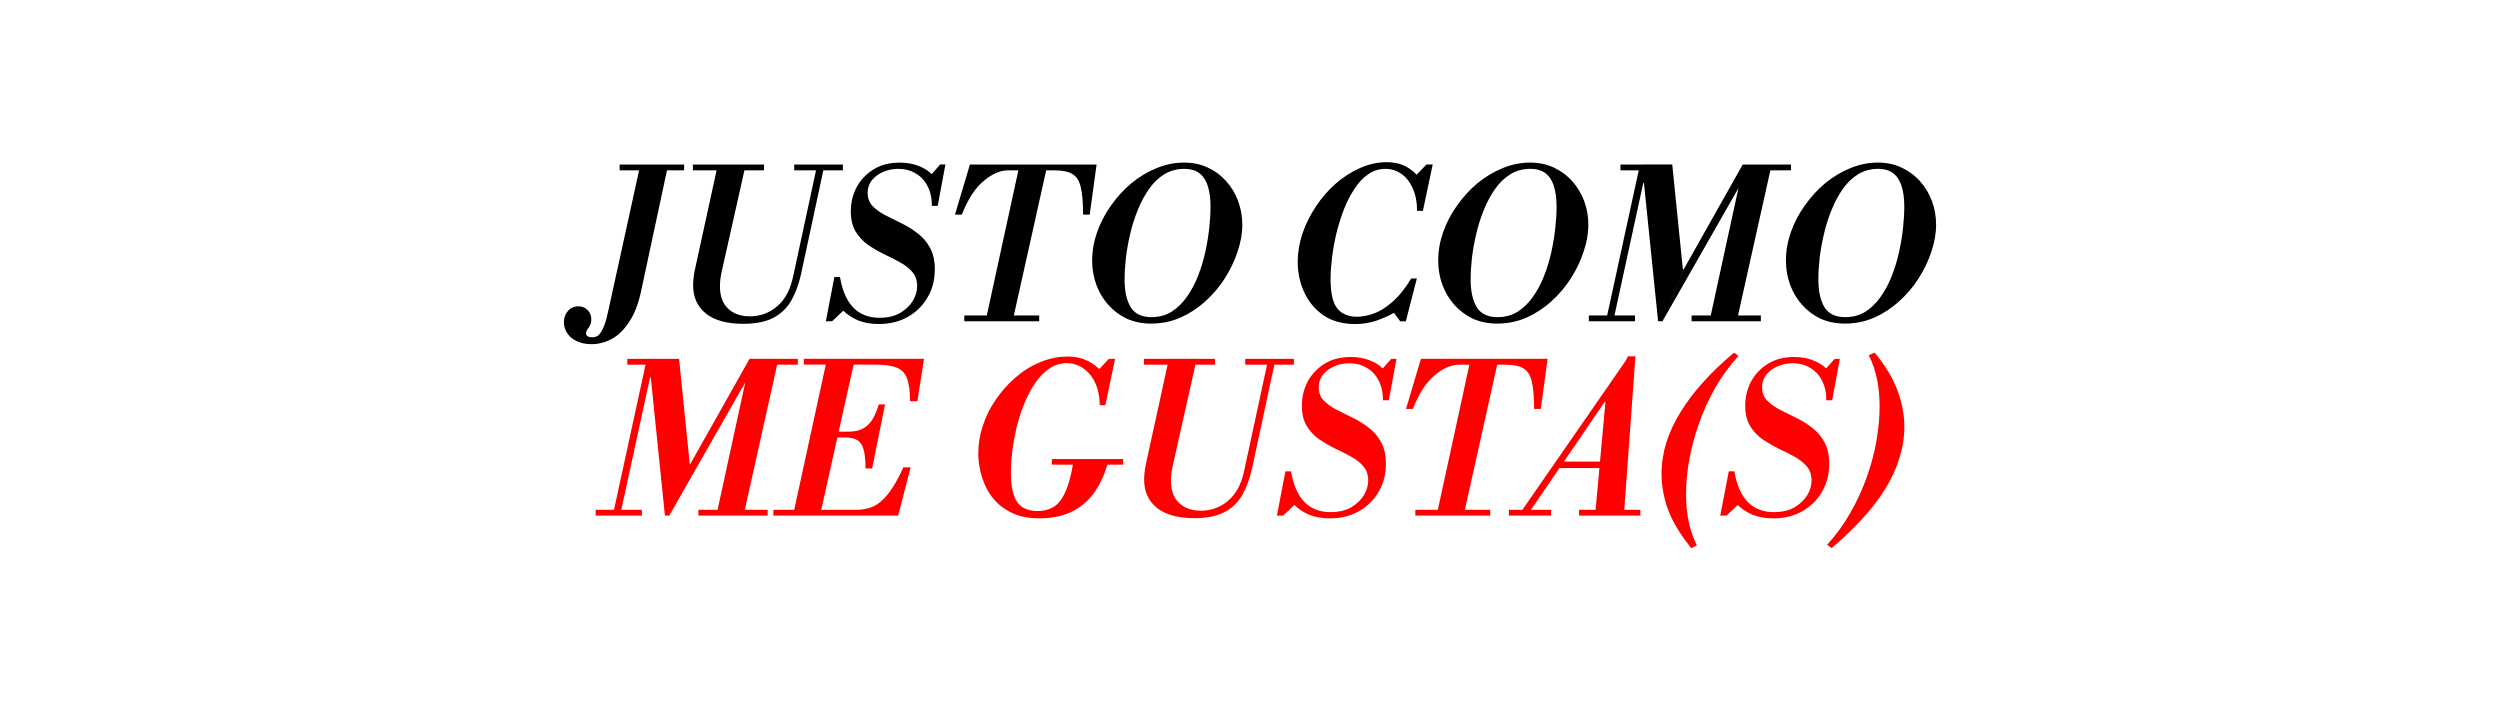 <svg viewBox="0 0 733.28 208.34" xmlns="http://www.w3.org/2000/svg" data-sanitized-data-name="Capa 2" data-name="Capa 2" id="Capa_2">
  <defs>
    <style>
      .cls-1 {
        fill: #000;
      }

      .cls-1, .cls-2, .cls-3 {
        stroke-width: 0px;
      }

      .cls-2 {
        fill: red;
      }

      .cls-3 {
        fill: #fff;
      }
    </style>
  </defs>
  <g data-sanitized-data-name="Capa 1" data-name="Capa 1" id="Capa_1-2">
    <g>
      <rect height="208.34" width="733.28" class="cls-3"></rect>
      <g>
        <path d="M173.51,100.95c-1.75,0-3.21-.31-4.39-.92-1.22-.57-2.13-1.34-2.75-2.32-.65-.98-.98-2.03-.98-3.17,0-1.3.39-2.4,1.16-3.29.77-.94,1.81-1.4,3.11-1.4,1.1,0,1.99.37,2.68,1.1.73.69,1.1,1.59,1.1,2.68,0,.73-.12,1.32-.37,1.77-.24.49-.51.89-.79,1.22-.24.37-.37.75-.37,1.16,0,.77.63,1.16,1.89,1.16.37,0,.73-.08,1.1-.24.41-.12.79-.45,1.16-.98.41-.53.81-1.32,1.22-2.38.41-1.06.79-2.48,1.16-4.27l9.39-42.82h8.17l-7.93,37.03c-.81,3.82-1.99,6.87-3.54,9.15-1.5,2.32-3.21,3.99-5.12,5-1.91,1.02-3.88,1.52-5.92,1.52ZM181.75,49.96v-1.71h18.91v1.71h-18.91ZM218,94.98c-4.76,0-8.4-1-10.92-2.99-2.52-2.03-3.78-4.8-3.78-8.3,0-.65.04-1.34.12-2.07.08-.77.2-1.57.37-2.38l6.77-30.99h8.17l-6.95,30.99c-.2.89-.37,1.77-.49,2.62-.08.81-.12,1.52-.12,2.13,0,2.85.79,5.02,2.38,6.53s3.72,2.26,6.4,2.26c3.05,0,5.71-.98,7.99-2.93,2.32-1.95,3.88-4.88,4.7-8.78l7.08-32.82h2.14l-6.89,32.09c-.65,2.97-1.61,5.57-2.87,7.81-1.26,2.2-3.01,3.88-5.25,5.06-2.24,1.18-5.19,1.77-8.85,1.77ZM203.24,49.96v-1.71h20.86v1.71h-20.86ZM232.95,49.96v-1.71h14.27v1.71h-14.27ZM257.78,95.04c-2.28,0-4.29-.35-6.04-1.04-1.71-.73-3.17-1.69-4.39-2.87l-3.29,3.11h-1.83l2.5-12.99h1.65c1.34,7.97,5.21,11.96,11.59,11.96,2.4,0,4.41-.47,6.04-1.4,1.63-.98,2.87-2.16,3.72-3.54.85-1.42,1.28-2.87,1.28-4.33,0-1.67-.47-3.05-1.4-4.15-.93-1.1-2.15-2.05-3.66-2.87-1.46-.81-3.03-1.61-4.7-2.38-1.63-.81-3.19-1.73-4.7-2.75-1.46-1.06-2.66-2.36-3.6-3.9-.94-1.59-1.4-3.56-1.4-5.92,0-2.48.55-4.8,1.65-6.95,1.14-2.16,2.77-3.9,4.88-5.25,2.16-1.38,4.76-2.07,7.81-2.07,2.11,0,3.96.33,5.55.98,1.59.61,2.87,1.4,3.84,2.38l2.5-2.81h1.52l-2.26,12.14h-1.71c0-2.28-.43-4.21-1.28-5.8-.81-1.63-1.97-2.87-3.48-3.72-1.46-.89-3.17-1.34-5.12-1.34-1.59,0-3.07.31-4.45.92-1.34.57-2.44,1.38-3.29,2.44-.81,1.06-1.22,2.28-1.22,3.66,0,1.55.47,2.83,1.4,3.84.98,1.02,2.2,1.91,3.66,2.68,1.5.77,3.09,1.57,4.76,2.38,1.71.81,3.29,1.79,4.76,2.93,1.5,1.1,2.72,2.5,3.66,4.21.98,1.71,1.46,3.84,1.46,6.41,0,3.13-.73,5.92-2.2,8.36-1.42,2.4-3.38,4.29-5.86,5.67-2.44,1.34-5.23,2.01-8.36,2.01ZM289.07,94.24l10-45.99h8.17l-10.25,45.99h-7.93ZM282.85,94.24v-1.71h21.96v1.71h-21.96ZM280.1,62.95l4.39-14.7h37.15l-2.01,14.7h-1.95c0-3.46-.22-6.12-.67-7.99-.41-1.87-1.22-3.17-2.44-3.9-1.22-.73-3.01-1.1-5.37-1.1h-13.48c-2.36,0-4.78,1.06-7.26,3.17-2.48,2.07-4.59,5.35-6.34,9.82h-2.01ZM337.73,94.92c-2.68,0-5.1-.49-7.26-1.46-2.12-1.02-3.92-2.38-5.43-4.09-1.51-1.71-2.66-3.66-3.48-5.86-.81-2.24-1.22-4.6-1.22-7.08,0-2.81.49-5.59,1.46-8.36.98-2.77,2.34-5.37,4.09-7.81,1.75-2.48,3.74-4.66,5.98-6.53,2.28-1.87,4.72-3.33,7.32-4.39,2.64-1.1,5.33-1.65,8.05-1.65s4.94.49,7.01,1.46c2.12.98,3.92,2.32,5.43,4.03,1.51,1.67,2.66,3.6,3.48,5.8.81,2.2,1.22,4.51,1.22,6.95,0,2.56-.47,5.21-1.4,7.93-.9,2.72-2.16,5.35-3.78,7.87-1.59,2.48-3.5,4.72-5.73,6.71-2.2,1.99-4.64,3.58-7.32,4.76-2.64,1.14-5.45,1.71-8.42,1.71ZM337.73,93.02c2.24,0,4.21-.53,5.92-1.59,1.71-1.1,3.19-2.54,4.45-4.33,1.3-1.83,2.4-3.88,3.29-6.16.9-2.28,1.61-4.62,2.14-7.01.53-2.44.91-4.8,1.16-7.08s.37-4.31.37-6.1-.14-3.38-.43-4.76c-.29-1.42-.73-2.6-1.34-3.54-.61-.98-1.4-1.71-2.38-2.2s-2.15-.73-3.54-.73c-2.15,0-4.11.53-5.86,1.59-1.71,1.06-3.19,2.48-4.45,4.27-1.26,1.79-2.36,3.82-3.29,6.1s-1.69,4.64-2.26,7.08-1,4.82-1.28,7.14c-.24,2.28-.37,4.37-.37,6.28,0,3.42.59,6.12,1.77,8.11,1.22,1.95,3.25,2.93,6.1,2.93ZM397.41,95.04c-3.58,0-6.63-.83-9.15-2.5-2.48-1.71-4.37-3.94-5.67-6.71-1.3-2.81-1.95-5.8-1.95-8.97,0-2.81.47-5.61,1.4-8.42.98-2.81,2.3-5.45,3.96-7.93,1.67-2.52,3.6-4.74,5.79-6.65,2.24-1.95,4.62-3.48,7.14-4.58,2.56-1.14,5.16-1.71,7.81-1.71,1.79,0,3.38.28,4.76.85,1.38.57,2.73,1.5,4.03,2.81l2.87-2.99h1.83l-2.87,13.6h-1.71c0-2.56-.43-4.76-1.28-6.59-.81-1.87-1.93-3.29-3.35-4.27-1.38-.98-2.95-1.46-4.7-1.46s-3.5.53-5,1.59c-1.5,1.02-2.85,2.44-4.03,4.27-1.18,1.79-2.22,3.8-3.11,6.04-.85,2.24-1.59,4.57-2.2,7.02-.57,2.44-1,4.82-1.28,7.14-.28,2.28-.43,4.37-.43,6.28,0,4.15.67,7.04,2.01,8.66,1.34,1.59,3.25,2.38,5.73,2.38,1.51,0,3.13-.31,4.88-.92,1.75-.61,3.56-1.73,5.43-3.35,1.91-1.63,3.78-3.94,5.61-6.95h1.65l-3.23,12.57h-1.65l-1.83-2.5c-1.67.94-3.46,1.73-5.37,2.38-1.91.61-3.94.92-6.1.92ZM439.23,94.92c-2.68,0-5.1-.49-7.26-1.46-2.11-1.02-3.92-2.38-5.43-4.09-1.51-1.71-2.66-3.66-3.48-5.86-.81-2.24-1.22-4.6-1.22-7.08,0-2.81.49-5.59,1.46-8.36.98-2.77,2.34-5.37,4.09-7.81,1.75-2.48,3.74-4.66,5.98-6.53,2.28-1.87,4.72-3.33,7.32-4.39,2.64-1.1,5.33-1.65,8.05-1.65s4.94.49,7.01,1.46c2.11.98,3.92,2.32,5.43,4.03,1.5,1.67,2.66,3.6,3.48,5.8.81,2.2,1.22,4.51,1.22,6.95,0,2.56-.47,5.21-1.4,7.93-.89,2.72-2.16,5.35-3.78,7.87-1.59,2.48-3.5,4.72-5.73,6.71-2.2,1.99-4.64,3.58-7.32,4.76-2.64,1.14-5.45,1.71-8.42,1.71ZM439.23,93.02c2.24,0,4.21-.53,5.92-1.59,1.71-1.1,3.19-2.54,4.45-4.33,1.3-1.83,2.4-3.88,3.29-6.16.89-2.28,1.61-4.62,2.14-7.01.53-2.44.92-4.8,1.16-7.08s.37-4.31.37-6.1-.14-3.38-.43-4.76c-.29-1.42-.73-2.6-1.34-3.54-.61-.98-1.4-1.71-2.38-2.2-.98-.49-2.16-.73-3.54-.73-2.16,0-4.11.53-5.86,1.59-1.71,1.06-3.19,2.48-4.45,4.27-1.26,1.79-2.36,3.82-3.29,6.1-.94,2.28-1.69,4.64-2.26,7.08-.57,2.44-1,4.82-1.28,7.14-.24,2.28-.37,4.37-.37,6.28,0,3.42.59,6.12,1.77,8.11,1.22,1.95,3.25,2.93,6.1,2.93ZM487.63,94.24l6.22-15.25,17.32-30.74h2.68l-26.23,45.99ZM466.03,94.24v-1.71h13.54v1.71h-13.54ZM471.03,94.24l10-45.99h2.14l-10,45.99h-2.14ZM496.17,94.24v-1.71h20.31v1.71h-20.31ZM486.34,94.24l-4.15-40.57h-.24l.55-5.43h7.99l3.11,30.74h.24l-6.22,15.25h-1.28ZM475.3,49.96v-1.71h15.19v1.71h-15.19ZM501.41,94.24l10-45.99h8.24l-10.25,45.99h-7.99ZM512.39,49.96v-1.71h12.93v1.71h-12.93ZM541.22,94.92c-2.68,0-5.1-.49-7.26-1.46-2.11-1.02-3.92-2.38-5.43-4.09s-2.66-3.66-3.48-5.86c-.81-2.24-1.22-4.6-1.22-7.08,0-2.81.49-5.59,1.46-8.36.98-2.77,2.34-5.37,4.09-7.81,1.75-2.48,3.74-4.66,5.98-6.53,2.28-1.87,4.72-3.33,7.32-4.39,2.64-1.1,5.33-1.65,8.05-1.65s4.94.49,7.02,1.46c2.11.98,3.92,2.32,5.43,4.03,1.51,1.67,2.66,3.6,3.48,5.8.81,2.2,1.22,4.51,1.22,6.95,0,2.56-.47,5.21-1.4,7.93-.89,2.72-2.15,5.35-3.78,7.87-1.59,2.48-3.5,4.72-5.73,6.71-2.2,1.99-4.64,3.58-7.32,4.76-2.64,1.14-5.45,1.71-8.42,1.71ZM541.22,93.02c2.24,0,4.21-.53,5.92-1.59,1.71-1.1,3.19-2.54,4.45-4.33,1.3-1.83,2.4-3.88,3.29-6.16.89-2.28,1.61-4.62,2.14-7.01.53-2.44.91-4.8,1.16-7.08.24-2.28.37-4.31.37-6.1s-.14-3.38-.43-4.76c-.29-1.42-.73-2.6-1.34-3.54-.61-.98-1.4-1.71-2.38-2.2-.98-.49-2.15-.73-3.54-.73-2.15,0-4.11.53-5.86,1.59-1.71,1.06-3.19,2.48-4.45,4.27-1.26,1.79-2.36,3.82-3.29,6.1s-1.69,4.64-2.26,7.08-1,4.82-1.28,7.14c-.24,2.28-.37,4.37-.37,6.28,0,3.42.59,6.12,1.77,8.11,1.22,1.95,3.25,2.93,6.1,2.93Z" class="cls-1"></path>
        <path d="M196.31,151.24l6.22-15.25,17.32-30.74h2.68l-26.23,45.99ZM174.72,151.24v-1.71h13.54v1.71h-13.54ZM179.72,151.24l10-45.99h2.14l-10,45.99h-2.14ZM204.85,151.24v-1.71h20.31v1.71h-20.31ZM195.03,151.24l-4.15-40.56h-.24l.55-5.43h7.99l3.11,30.74h.24l-6.22,15.25h-1.28ZM183.99,106.96v-1.71h15.19v1.71h-15.19ZM210.1,151.24l10-45.99h8.23l-10.25,45.99h-7.99ZM221.08,106.96v-1.71h12.93v1.71h-12.93ZM232.58,151.24l10-45.99h8.17l-10.25,45.99h-7.93ZM226.85,151.24v-1.71h24.28c1.83,0,3.5-.32,5-.98,1.5-.69,2.97-1.93,4.39-3.72,1.42-1.79,2.91-4.37,4.45-7.75h2.13l-3.66,14.15h-36.6ZM253.87,137.4c0-2.48-.2-4.37-.61-5.67-.37-1.3-1-2.2-1.89-2.68-.85-.49-2.01-.73-3.48-.73h-5.31v-1.71h6.28c1.5,0,2.81-.24,3.9-.73s2.05-1.3,2.87-2.44c.81-1.18,1.52-2.79,2.13-4.82h1.83l-3.78,18.79h-1.95ZM266.93,117.69c0-2.85-.28-5.04-.85-6.59-.53-1.55-1.53-2.62-2.99-3.23-1.46-.61-3.56-.92-6.28-.92h-21.04v-1.71h35.26l-1.95,12.44h-2.14ZM304.68,152.04c-2.6,0-4.88-.39-6.83-1.16-1.95-.77-3.64-1.81-5.06-3.11-1.38-1.3-2.5-2.77-3.35-4.39-.85-1.67-1.48-3.4-1.89-5.18s-.61-3.54-.61-5.25c0-2.72.45-5.43,1.34-8.11.89-2.72,2.18-5.29,3.84-7.69,1.67-2.44,3.6-4.6,5.79-6.47,2.2-1.91,4.6-3.4,7.2-4.45,2.6-1.1,5.31-1.65,8.11-1.65,1.75,0,3.36.28,4.82.85,1.46.53,2.93,1.46,4.39,2.81l2.81-2.99h1.83l-2.87,13.6h-1.65c0-2.56-.45-4.76-1.34-6.59-.85-1.83-2.01-3.23-3.48-4.21-1.42-1.02-3.05-1.53-4.88-1.53s-3.52.53-5.06,1.59c-1.55,1.02-2.93,2.42-4.15,4.21-1.18,1.75-2.24,3.74-3.17,5.98-.9,2.2-1.65,4.51-2.26,6.95-.57,2.4-1,4.76-1.28,7.08-.29,2.32-.43,4.43-.43,6.34,0,2.81.3,5.04.91,6.71.61,1.63,1.48,2.79,2.62,3.48,1.18.69,2.6,1.04,4.27,1.04,1.75,0,3.29-.39,4.64-1.16,1.34-.77,2.48-2.18,3.42-4.21.98-2.03,1.77-4.86,2.38-8.48h10.13c-1.06,3.62-2.5,6.61-4.33,8.97-1.83,2.36-4.07,4.13-6.71,5.31-2.6,1.14-5.65,1.71-9.15,1.71ZM308.52,136.3v-1.65h20.92v1.65h-20.92ZM350.29,151.98c-4.76,0-8.4-1-10.92-2.99-2.52-2.03-3.78-4.8-3.78-8.3,0-.65.04-1.34.12-2.07.08-.77.2-1.57.37-2.38l6.77-30.99h8.17l-6.95,30.99c-.2.89-.37,1.77-.49,2.62-.08.81-.12,1.53-.12,2.14,0,2.85.79,5.02,2.38,6.53,1.59,1.5,3.72,2.26,6.4,2.26,3.05,0,5.71-.98,7.99-2.93,2.32-1.95,3.88-4.88,4.7-8.78l7.08-32.82h2.13l-6.89,32.09c-.65,2.97-1.61,5.57-2.87,7.81-1.26,2.2-3.01,3.88-5.25,5.06-2.24,1.18-5.18,1.77-8.85,1.77ZM335.53,106.96v-1.71h20.86v1.71h-20.86ZM365.24,106.96v-1.71h14.27v1.71h-14.27ZM390.08,152.04c-2.28,0-4.29-.35-6.04-1.04-1.71-.73-3.17-1.69-4.39-2.87l-3.29,3.11h-1.83l2.5-12.99h1.65c1.34,7.97,5.21,11.96,11.59,11.96,2.4,0,4.41-.47,6.04-1.4,1.63-.98,2.87-2.16,3.72-3.54.85-1.42,1.28-2.87,1.28-4.33,0-1.67-.47-3.05-1.4-4.15-.94-1.1-2.16-2.05-3.66-2.87-1.46-.81-3.03-1.61-4.7-2.38-1.63-.81-3.19-1.73-4.7-2.74-1.46-1.06-2.66-2.36-3.6-3.9-.94-1.59-1.4-3.56-1.4-5.92,0-2.48.55-4.8,1.65-6.95,1.14-2.16,2.76-3.9,4.88-5.25,2.15-1.38,4.76-2.07,7.81-2.07,2.11,0,3.96.33,5.55.98,1.59.61,2.87,1.4,3.84,2.38l2.5-2.81h1.53l-2.26,12.14h-1.71c0-2.28-.43-4.21-1.28-5.79-.81-1.63-1.97-2.87-3.48-3.72-1.46-.89-3.17-1.34-5.12-1.34-1.59,0-3.07.31-4.45.92-1.34.57-2.44,1.38-3.29,2.44-.81,1.06-1.22,2.28-1.22,3.66,0,1.55.47,2.83,1.4,3.84.98,1.02,2.2,1.91,3.66,2.68,1.5.77,3.09,1.57,4.76,2.38,1.71.81,3.29,1.79,4.76,2.93,1.5,1.1,2.72,2.5,3.66,4.21.98,1.71,1.46,3.84,1.46,6.4,0,3.13-.73,5.92-2.2,8.36-1.42,2.4-3.38,4.29-5.86,5.67-2.44,1.34-5.23,2.01-8.36,2.01ZM421.36,151.24l10-45.99h8.17l-10.25,45.99h-7.93ZM415.14,151.24v-1.71h21.96v1.71h-21.96ZM412.39,119.95l4.39-14.7h37.15l-2.01,14.7h-1.95c0-3.46-.22-6.12-.67-7.99-.41-1.87-1.22-3.17-2.44-3.9s-3.01-1.1-5.37-1.1h-13.48c-2.36,0-4.78,1.06-7.26,3.17-2.48,2.07-4.6,5.35-6.34,9.82h-2.01ZM446.2,150.02l31.54-45.51-6.89,13.12-22.14,32.39h-2.5ZM442.6,151.24v-1.71h12.32v1.71h-12.32ZM463.15,151.24v-1.71h17.99v1.71h-17.99ZM456.81,137.28v-1.89h16.41v1.89h-16.41ZM467.91,150.63l2.99-32.76h-.24l6.83-13.36h2.2l-3.35,46.12h-8.42ZM496.07,160.76c-3.17-3.9-5.43-7.62-6.77-11.16-1.3-3.58-1.95-7.1-1.95-10.55,0-3.13.47-6.22,1.4-9.27.98-3.05,2.38-6.04,4.21-8.97,1.83-2.97,4.05-5.9,6.65-8.78,2.64-2.93,5.65-5.8,9.03-8.6l1.28.98c-2.6,2.85-4.88,5.96-6.83,9.33-1.91,3.38-3.5,6.87-4.76,10.49-1.26,3.58-2.22,7.14-2.87,10.68-.61,3.54-.92,6.91-.92,10.13,0,2.72.24,5.33.73,7.81.53,2.48,1.34,4.86,2.44,7.14l-1.65.79ZM520.12,152.04c-2.28,0-4.29-.35-6.04-1.04-1.71-.73-3.17-1.69-4.39-2.87l-3.29,3.11h-1.83l2.5-12.99h1.65c1.34,7.97,5.2,11.96,11.59,11.96,2.4,0,4.41-.47,6.04-1.4,1.63-.98,2.87-2.16,3.72-3.54.85-1.42,1.28-2.87,1.28-4.33,0-1.67-.47-3.05-1.4-4.15-.94-1.1-2.16-2.05-3.66-2.87-1.46-.81-3.03-1.61-4.7-2.38-1.63-.81-3.19-1.73-4.7-2.74-1.46-1.06-2.66-2.36-3.6-3.9-.94-1.59-1.4-3.56-1.4-5.92,0-2.48.55-4.8,1.65-6.95,1.14-2.16,2.76-3.9,4.88-5.25,2.15-1.38,4.76-2.07,7.81-2.07,2.11,0,3.96.33,5.55.98,1.59.61,2.87,1.4,3.84,2.38l2.5-2.81h1.53l-2.26,12.14h-1.71c0-2.28-.43-4.21-1.28-5.79-.81-1.63-1.97-2.87-3.48-3.72-1.46-.89-3.17-1.34-5.12-1.34-1.59,0-3.07.31-4.45.92-1.34.57-2.44,1.38-3.29,2.44-.81,1.06-1.22,2.28-1.22,3.66,0,1.55.47,2.83,1.4,3.84.98,1.02,2.2,1.91,3.66,2.68,1.5.77,3.09,1.57,4.76,2.38,1.71.81,3.29,1.79,4.76,2.93,1.5,1.1,2.72,2.5,3.66,4.21.98,1.71,1.46,3.84,1.46,6.4,0,3.13-.73,5.92-2.2,8.36-1.42,2.4-3.38,4.29-5.86,5.67-2.44,1.34-5.23,2.01-8.36,2.01ZM537.27,160.76l-1.34-.98c2.6-2.85,4.86-5.96,6.77-9.33,1.95-3.38,3.56-6.85,4.82-10.43,1.3-3.62,2.26-7.2,2.87-10.74.61-3.54.92-6.91.92-10.13,0-2.72-.24-5.33-.73-7.81-.49-2.48-1.3-4.86-2.44-7.14l1.71-.79c3.17,3.86,5.41,7.58,6.71,11.16,1.34,3.54,2.01,7.06,2.01,10.55,0,3.13-.49,6.22-1.46,9.27-.93,3.05-2.32,6.06-4.15,9.03-1.83,2.93-4.07,5.84-6.71,8.72s-5.63,5.75-8.97,8.6Z" class="cls-2"></path>
      </g>
    </g>
  </g>
</svg>